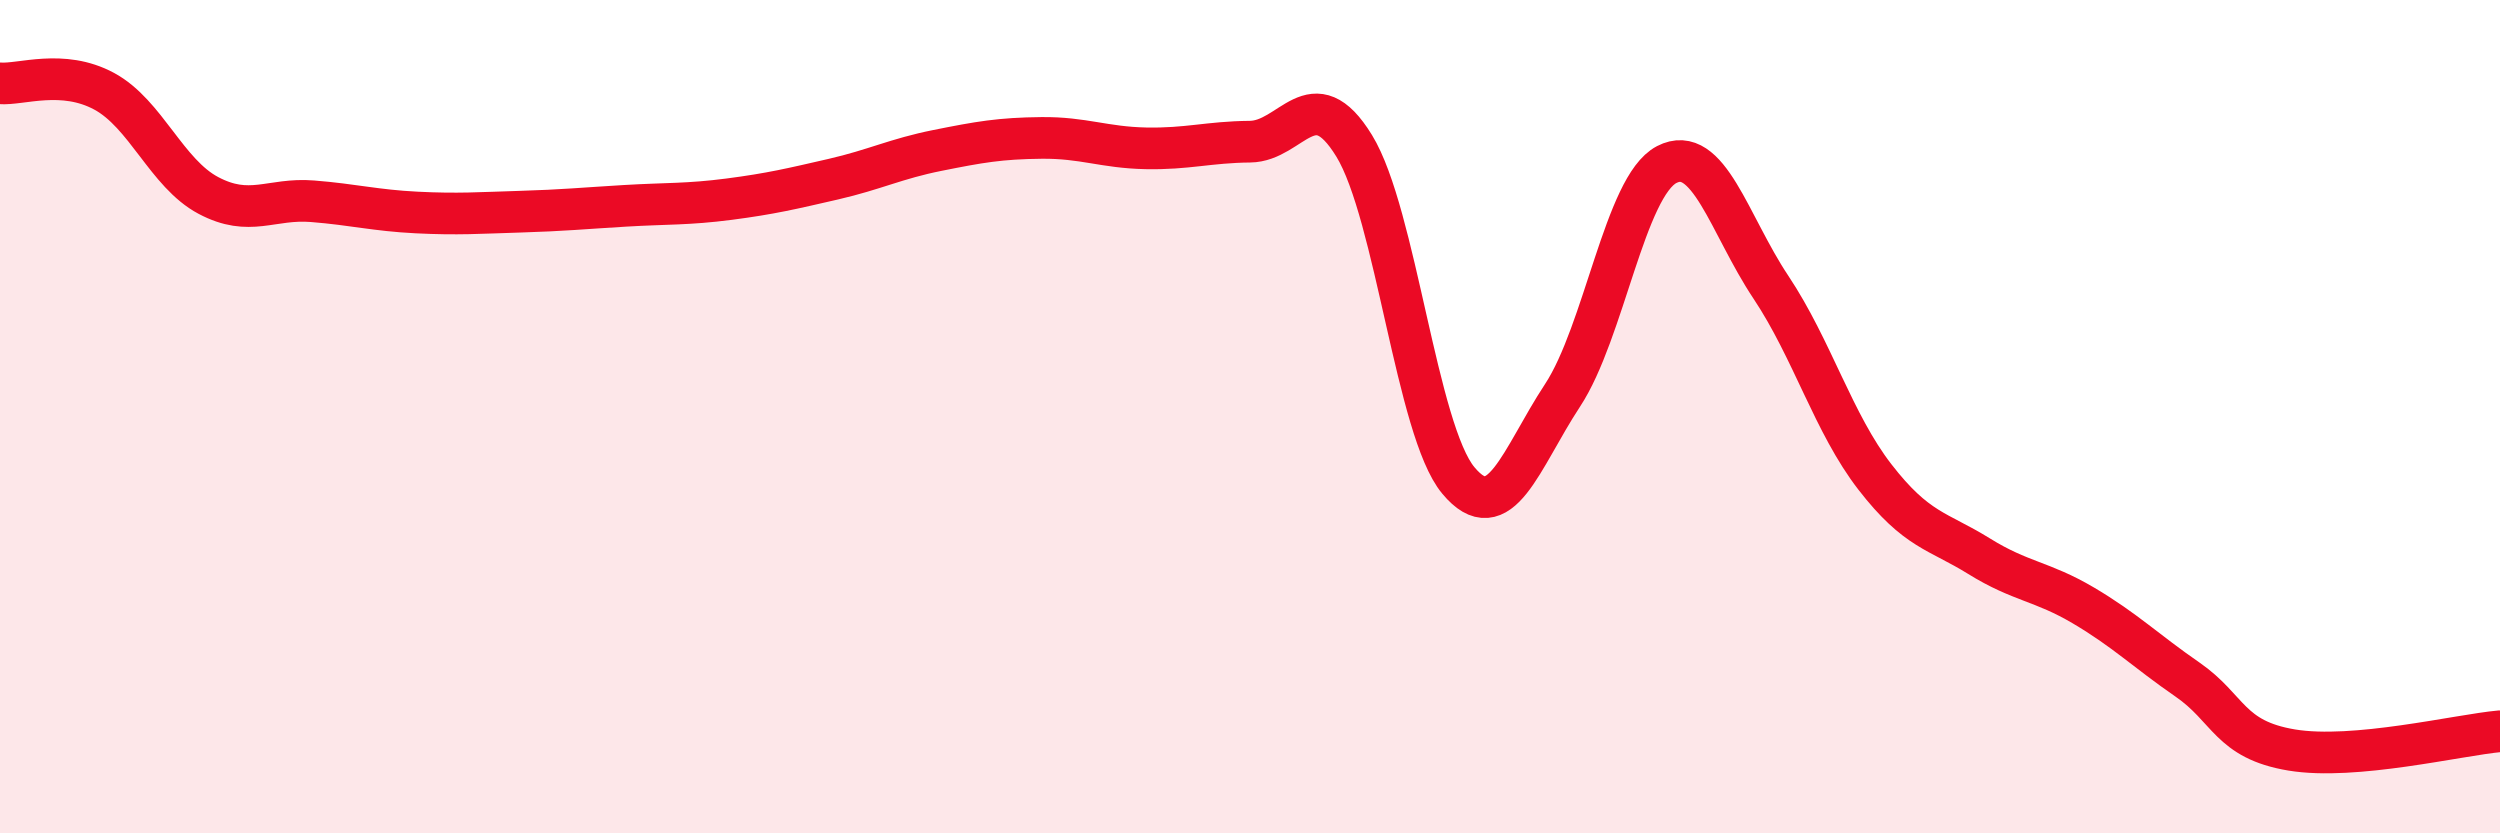 
    <svg width="60" height="20" viewBox="0 0 60 20" xmlns="http://www.w3.org/2000/svg">
      <path
        d="M 0,2 C 0.5,2.04 1.5,1.65 2.5,2.19 C 3.5,2.73 4,4.16 5,4.69 C 6,5.22 6.5,4.75 7.5,4.83 C 8.5,4.91 9,5.05 10,5.1 C 11,5.15 11.5,5.11 12.5,5.08 C 13.5,5.05 14,5 15,4.94 C 16,4.88 16.5,4.91 17.5,4.78 C 18.5,4.65 19,4.53 20,4.3 C 21,4.07 21.5,3.81 22.5,3.61 C 23.5,3.41 24,3.32 25,3.31 C 26,3.3 26.5,3.54 27.5,3.56 C 28.5,3.58 29,3.41 30,3.4 C 31,3.39 31.5,1.87 32.5,3.5 C 33.5,5.13 34,10.33 35,11.53 C 36,12.73 36.5,11.01 37.5,9.49 C 38.5,7.97 39,4.47 40,3.95 C 41,3.43 41.5,5.39 42.5,6.89 C 43.5,8.39 44,10.16 45,11.45 C 46,12.74 46.5,12.73 47.5,13.35 C 48.5,13.97 49,13.94 50,14.53 C 51,15.12 51.5,15.62 52.5,16.31 C 53.5,17 53.5,17.75 55,18 C 56.5,18.25 59,17.64 60,17.55L60 20L0 20Z"
        fill="#EB0A25"
        opacity="0.1"
        stroke-linecap="round"
        stroke-linejoin="round"
      />
      <path
        d="M 0,2 C 0.5,2.04 1.5,1.65 2.5,2.19 C 3.5,2.73 4,4.16 5,4.69 C 6,5.22 6.5,4.75 7.5,4.83 C 8.5,4.91 9,5.05 10,5.1 C 11,5.15 11.5,5.11 12.5,5.08 C 13.5,5.05 14,5 15,4.94 C 16,4.88 16.5,4.91 17.5,4.78 C 18.5,4.65 19,4.53 20,4.3 C 21,4.07 21.5,3.81 22.5,3.61 C 23.5,3.41 24,3.32 25,3.31 C 26,3.3 26.5,3.54 27.5,3.56 C 28.5,3.58 29,3.41 30,3.4 C 31,3.39 31.5,1.87 32.5,3.5 C 33.5,5.13 34,10.33 35,11.53 C 36,12.73 36.5,11.01 37.5,9.49 C 38.5,7.97 39,4.47 40,3.95 C 41,3.43 41.5,5.39 42.5,6.89 C 43.5,8.39 44,10.16 45,11.45 C 46,12.74 46.5,12.73 47.5,13.35 C 48.5,13.97 49,13.94 50,14.53 C 51,15.12 51.5,15.62 52.5,16.31 C 53.5,17 53.5,17.75 55,18 C 56.5,18.25 59,17.64 60,17.55"
        stroke="#EB0A25"
        stroke-width="1"
        fill="none"
        stroke-linecap="round"
        stroke-linejoin="round"
      />
    </svg>
  